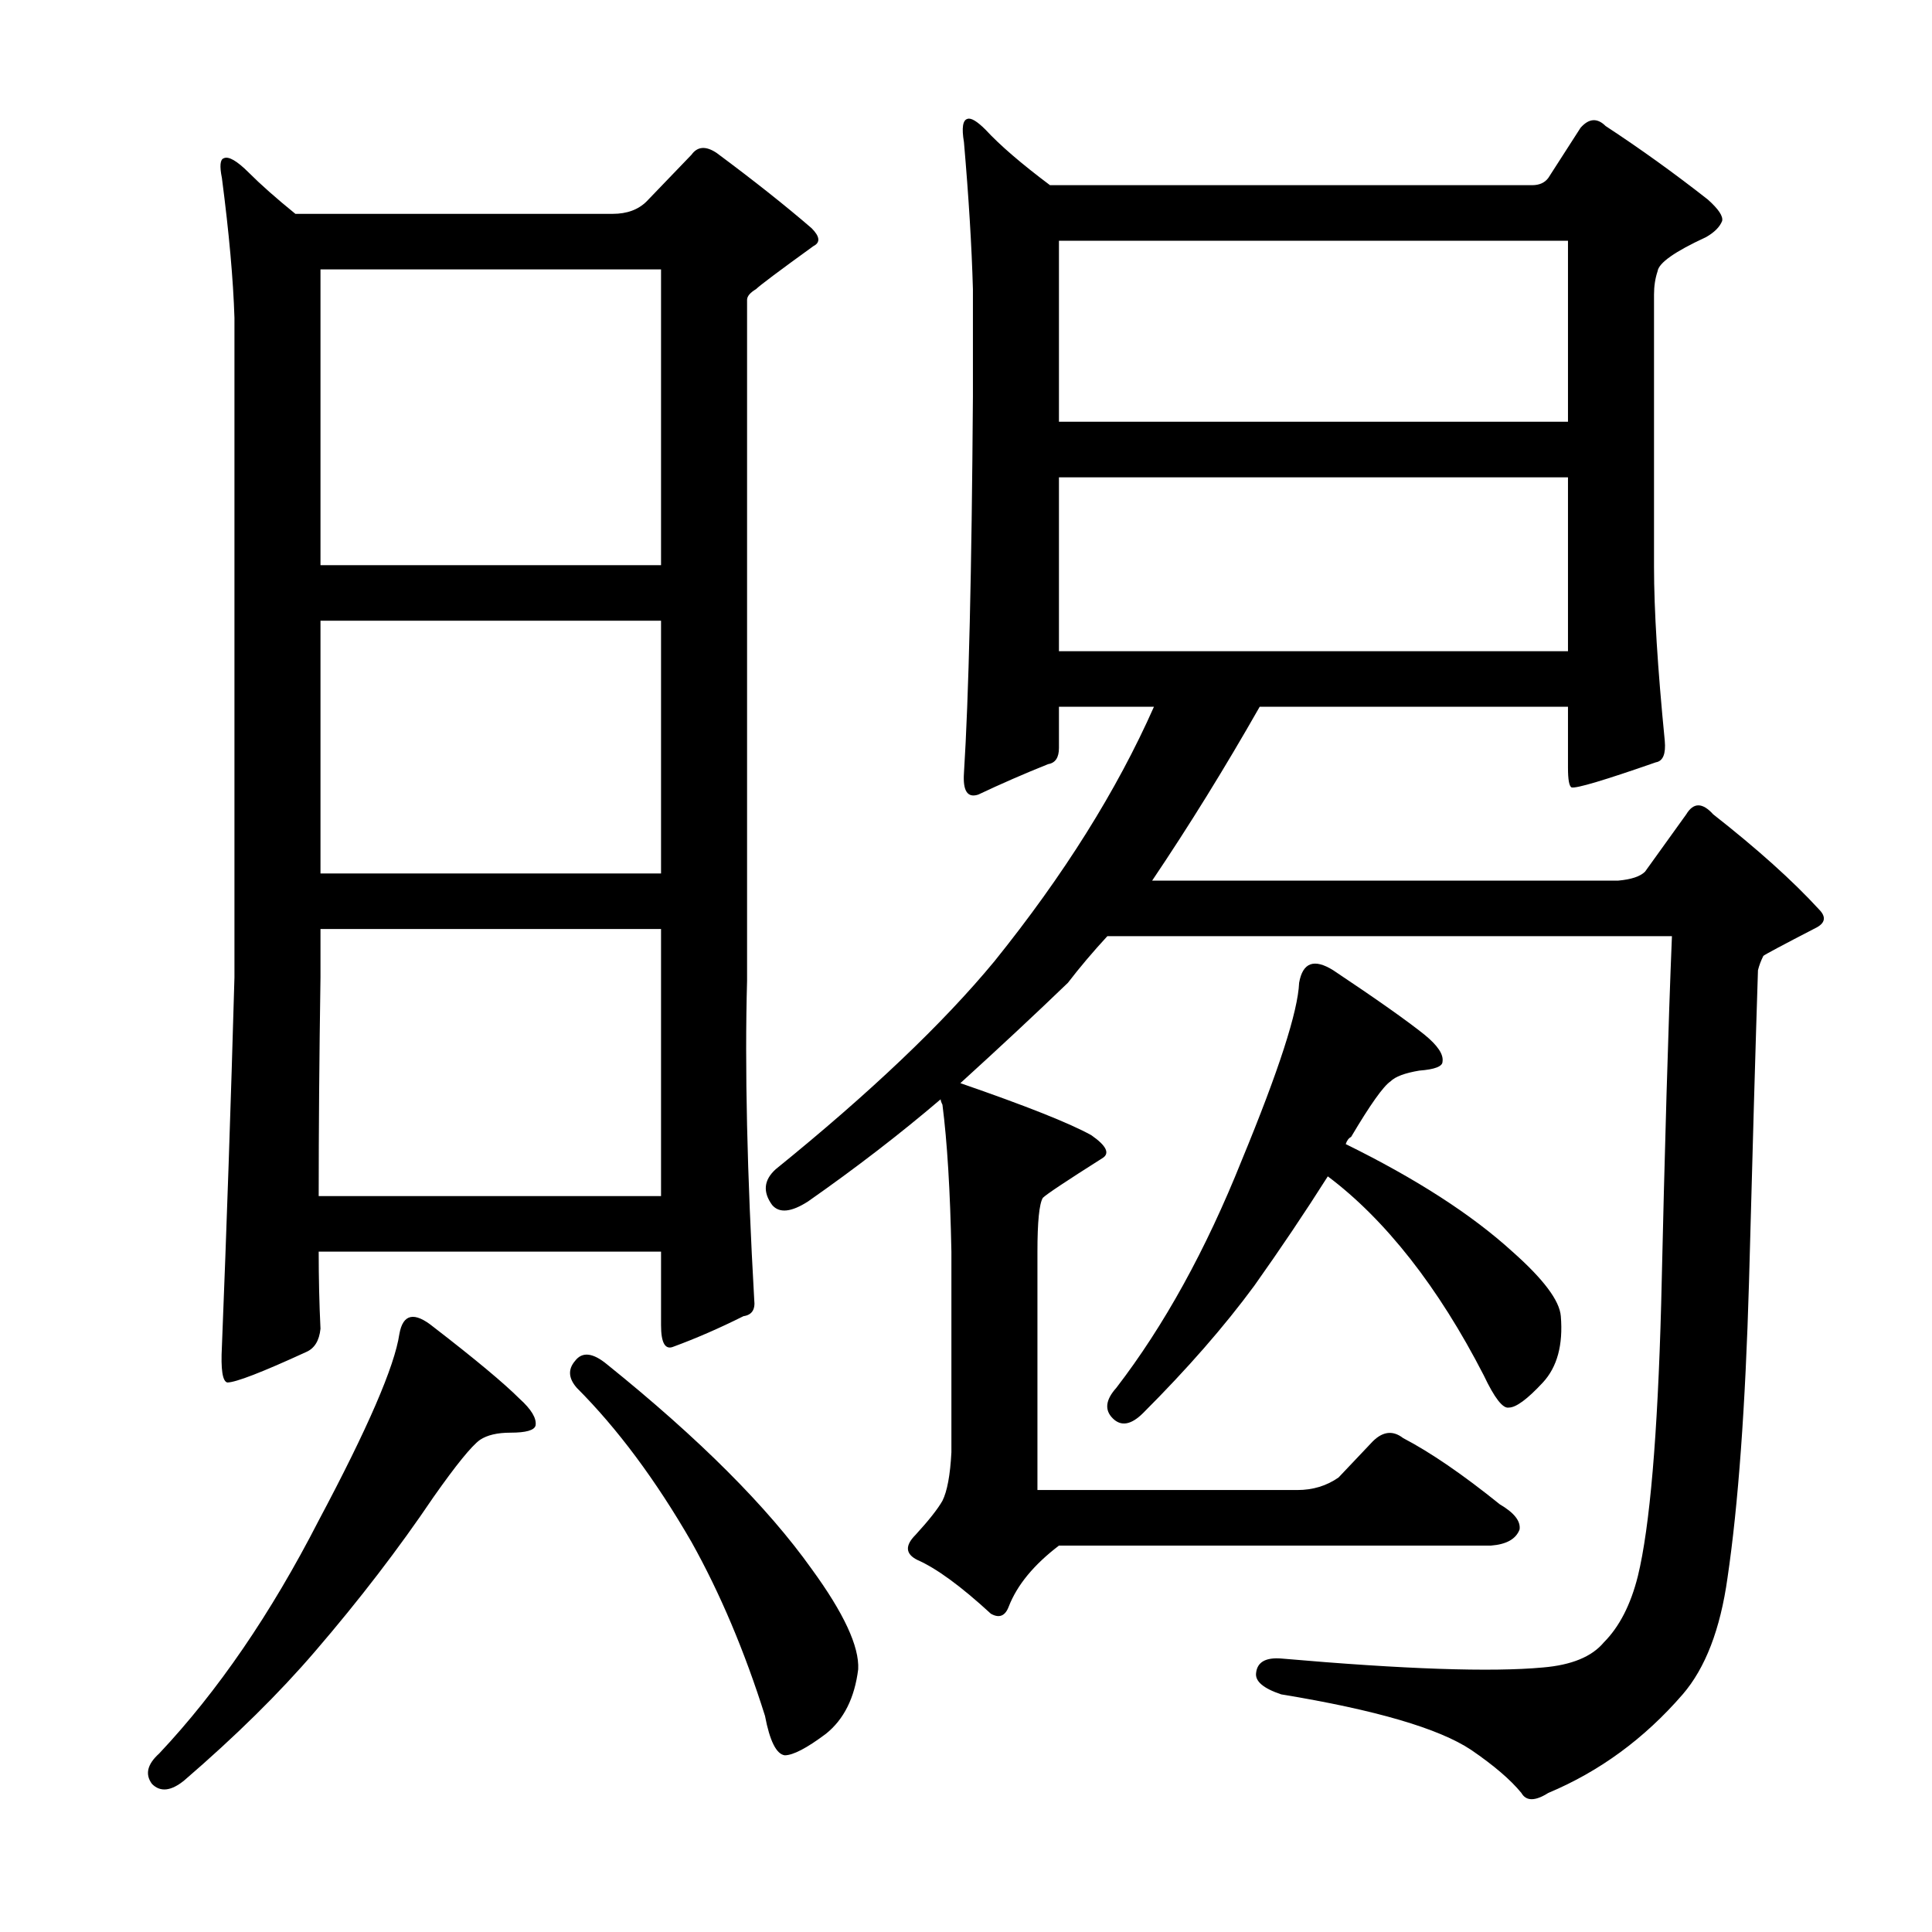 <?xml version="1.0" encoding="utf-8"?>
<!-- Generator: Adobe Illustrator 16.0.0, SVG Export Plug-In . SVG Version: 6.00 Build 0)  -->
<!DOCTYPE svg PUBLIC "-//W3C//DTD SVG 1.1//EN" "http://www.w3.org/Graphics/SVG/1.1/DTD/svg11.dtd">
<svg version="1.1" id="图层_1" xmlns="http://www.w3.org/2000/svg" xmlns:xlink="http://www.w3.org/1999/xlink" x="0px" y="0px"
	 width="1000px" height="1000px" viewBox="0 0 1000 1000" enable-background="new 0 0 1000 1000" xml:space="preserve">
<path d="M224.33,686.813c21.643,16.699,36.486,29.079,44.531,37.109c6.175,5.566,8.958,10.205,8.35,13.916
	c-0.623,2.479-4.958,3.711-12.988,3.711c-6.813,0-12.061,1.247-15.771,3.711c-4.334,3.102-12.38,12.988-24.121,29.688
	c-17.946,26.6-38.356,53.185-61.23,79.785c-18.555,21.642-41.14,43.908-67.725,66.797c-6.813,5.566-12.38,6.175-16.699,1.855
	c-3.711-4.958-2.479-10.205,3.711-15.771c30.296-32.167,57.824-72.363,82.568-120.605c25.354-47.619,39.27-79.785,41.748-96.484
	C208.559,680.014,214.43,678.782,224.33,686.813z M390.395,672.896c0.608,4.958-1.247,7.741-5.566,8.35
	c-12.38,6.19-24.44,11.452-36.182,15.771c-4.334,1.855-6.494-1.855-6.494-11.133v-38.037H164.955
	c0,13.612,0.305,26.904,0.928,39.893c-0.623,6.19-3.103,10.205-7.422,12.061c-22.889,10.524-36.501,15.771-40.82,15.771
	c-2.479-0.609-3.406-6.798-2.783-18.555c2.464-61.839,4.639-125.548,6.494-191.113V164.498c-0.623-19.787-2.783-43.908-6.494-72.363
	c-1.247-6.175-0.928-9.582,0.928-10.205c2.464-1.232,6.799,1.247,12.988,7.422c6.175,6.189,14.221,13.307,24.121,21.338h164.209
	c7.422,0,13.293-2.16,17.627-6.494l23.193-24.121c3.088-4.32,7.422-4.639,12.988-0.928c19.163,14.235,35.559,27.223,49.17,38.965
	c4.319,4.334,4.639,7.422,0.928,9.277c-17.946,12.988-27.832,20.41-29.688,22.266c-3.103,1.855-4.639,3.711-4.639,5.566V507.76
	C385.437,552.291,386.684,607.346,390.395,672.896z M165.883,480.855v25.049c-0.623,41.444-0.928,79.176-0.928,113.184h177.197
	V480.855H165.883z M165.883,139.449v153.076h176.27V139.449H165.883z M165.883,321.285v130.811h176.27V321.285H165.883z
	 M297.621,704.439c3.711-4.943,9.277-4.32,16.699,1.855c47.619,38.356,82.873,73.61,105.762,105.762
	c16.699,22.875,24.729,40.197,24.121,51.953c-1.855,14.844-7.422,25.977-16.699,33.398c-9.9,7.422-17.019,11.133-21.338,11.133
	c-4.334-0.624-7.741-7.422-10.205-20.41c-10.524-33.398-23.193-63.405-38.037-89.99c-18.555-32.152-38.356-58.751-59.375-79.785
	C294.215,713.413,293.91,708.774,297.621,704.439z M552.748,508.688c-16.699,16.09-35.254,33.398-55.664,51.953
	c34.007,11.756,56.592,20.729,67.725,26.904c8.03,5.566,9.886,9.596,5.566,12.061c-18.555,11.756-28.76,18.555-30.615,20.41
	c-1.855,3.102-2.783,12.379-2.783,27.832v123.389h134.521c8.03,0,15.148-2.16,21.338-6.494l16.699-17.627
	c5.566-6.175,11.133-7.103,16.699-2.783c14.221,7.422,30.92,18.874,50.098,34.326c7.422,4.334,10.813,8.668,10.205,12.988
	c-1.855,4.958-6.813,7.741-14.844,8.35H548.109c-12.988,9.901-21.657,20.41-25.977,31.543c-1.855,4.943-4.958,6.175-9.277,3.711
	c-15.467-14.235-28.151-23.498-38.037-27.832c-6.189-3.087-6.494-7.422-0.928-12.988c6.799-7.422,11.438-13.292,13.916-17.627
	c2.464-4.943,4.016-13.292,4.639-25.049V647.848c-0.623-31.543-2.175-56.896-4.639-76.074c-0.623-1.232-0.928-2.16-0.928-2.783
	c-21.033,17.946-43.923,35.573-68.652,52.881c-8.669,5.566-14.844,6.19-18.555,1.855c-4.958-6.798-4.334-12.988,1.855-18.555
	c48.851-39.574,86.584-75.451,113.184-107.617c35.862-44.531,63.391-88.439,82.568-131.738h-49.17v21.338
	c0,4.958-1.855,7.741-5.566,8.35c-12.38,4.958-24.44,10.205-36.182,15.771c-5.566,1.855-8.045-1.855-7.422-11.133
	c2.464-38.965,4.016-103.906,4.639-194.824v-55.664c-0.623-22.266-2.175-47.619-4.639-76.074
	c-1.247-7.422-0.623-11.438,1.855-12.061c1.855-0.609,4.943,1.247,9.277,5.566c7.422,8.045,18.555,17.627,33.398,28.76h249.561
	c3.711,0,6.494-1.232,8.35-3.711l16.699-25.977c4.319-4.943,8.654-5.248,12.988-0.928c17.932,11.756,35.559,24.44,52.881,38.037
	c5.566,4.958,8.03,8.668,7.422,11.133c-1.247,3.102-4.03,5.885-8.35,8.35c-16.091,7.422-24.44,13.307-25.049,17.627
	c-1.247,3.711-1.855,7.741-1.855,12.061v141.016c0,22.266,1.855,52.272,5.566,89.99c0.608,6.813-0.928,10.524-4.639,11.133
	c-26.6,9.277-41.14,13.612-43.604,12.988c-1.247-0.609-1.855-4.015-1.855-10.205v-31.543h-159.57
	c-17.946,31.543-36.501,61.549-55.664,89.99h241.211c6.799-0.609,11.438-2.16,13.916-4.639l21.338-29.688
	c3.711-6.175,8.35-6.175,13.916,0c22.874,17.946,41.125,34.326,54.736,49.17c3.711,3.711,3.392,6.813-0.928,9.277
	c-17.946,9.277-27.224,14.235-27.832,14.844c-1.247,2.479-2.175,4.958-2.783,7.422c-1.247,38.356-2.783,92.165-4.639,161.426
	c-1.855,64.333-5.566,115.358-11.133,153.076c-3.711,26.585-11.452,46.691-23.193,60.303c-19.802,22.875-42.995,39.893-69.58,51.025
	c-6.813,4.32-11.452,4.32-13.916,0c-5.566-6.813-14.235-14.235-25.977-22.266c-16.699-11.133-49.489-20.729-98.34-28.76
	c-9.277-3.102-13.611-6.813-12.988-11.133c0.608-5.566,4.943-8.045,12.988-7.422c63.694,5.566,108.85,7.103,135.449,4.639
	c14.844-1.247,25.354-5.566,31.543-12.988c8.03-8.045,13.916-19.482,17.627-34.326c6.175-25.353,10.205-72.363,12.061-141.016
	c1.855-81.641,3.711-145.031,5.566-190.186H573.158C565.736,492.612,558.923,500.657,552.748,508.688z M548.109,124.605v93.701
	h263.477v-93.701H548.109z M548.109,247.066v89.99h263.477v-89.99H548.109z M672.426,508.688
	c1.855-10.509,7.727-12.669,17.627-6.494c22.266,14.844,38.037,25.977,47.314,33.398c6.799,5.566,9.886,10.205,9.277,13.916
	c0,2.479-4.03,4.03-12.061,4.639c-7.422,1.247-12.38,3.102-14.844,5.566c-3.711,2.479-10.524,12.061-20.41,28.76
	c-1.247,0.624-2.175,1.855-2.783,3.711c36.486,17.946,65.246,36.5,86.279,55.664c16.076,14.235,24.426,25.368,25.049,33.398
	c1.232,14.844-1.855,26.295-9.277,34.326c-8.045,8.668-13.916,12.988-17.627,12.988c-3.103,0.624-7.422-4.943-12.988-16.699
	c-11.756-22.875-24.44-42.98-38.037-60.303c-13.611-17.308-27.832-31.543-42.676-42.676c-11.756,18.555-24.44,37.428-38.037,56.592
	c-15.467,21.034-34.646,42.995-57.52,65.869c-6.189,6.19-11.452,7.118-15.771,2.783c-4.334-4.32-3.711-9.582,1.855-15.771
	c24.729-32.152,46.387-71.436,64.941-117.822C661.901,554.146,671.803,523.531,672.426,508.688z"/>
</svg>
